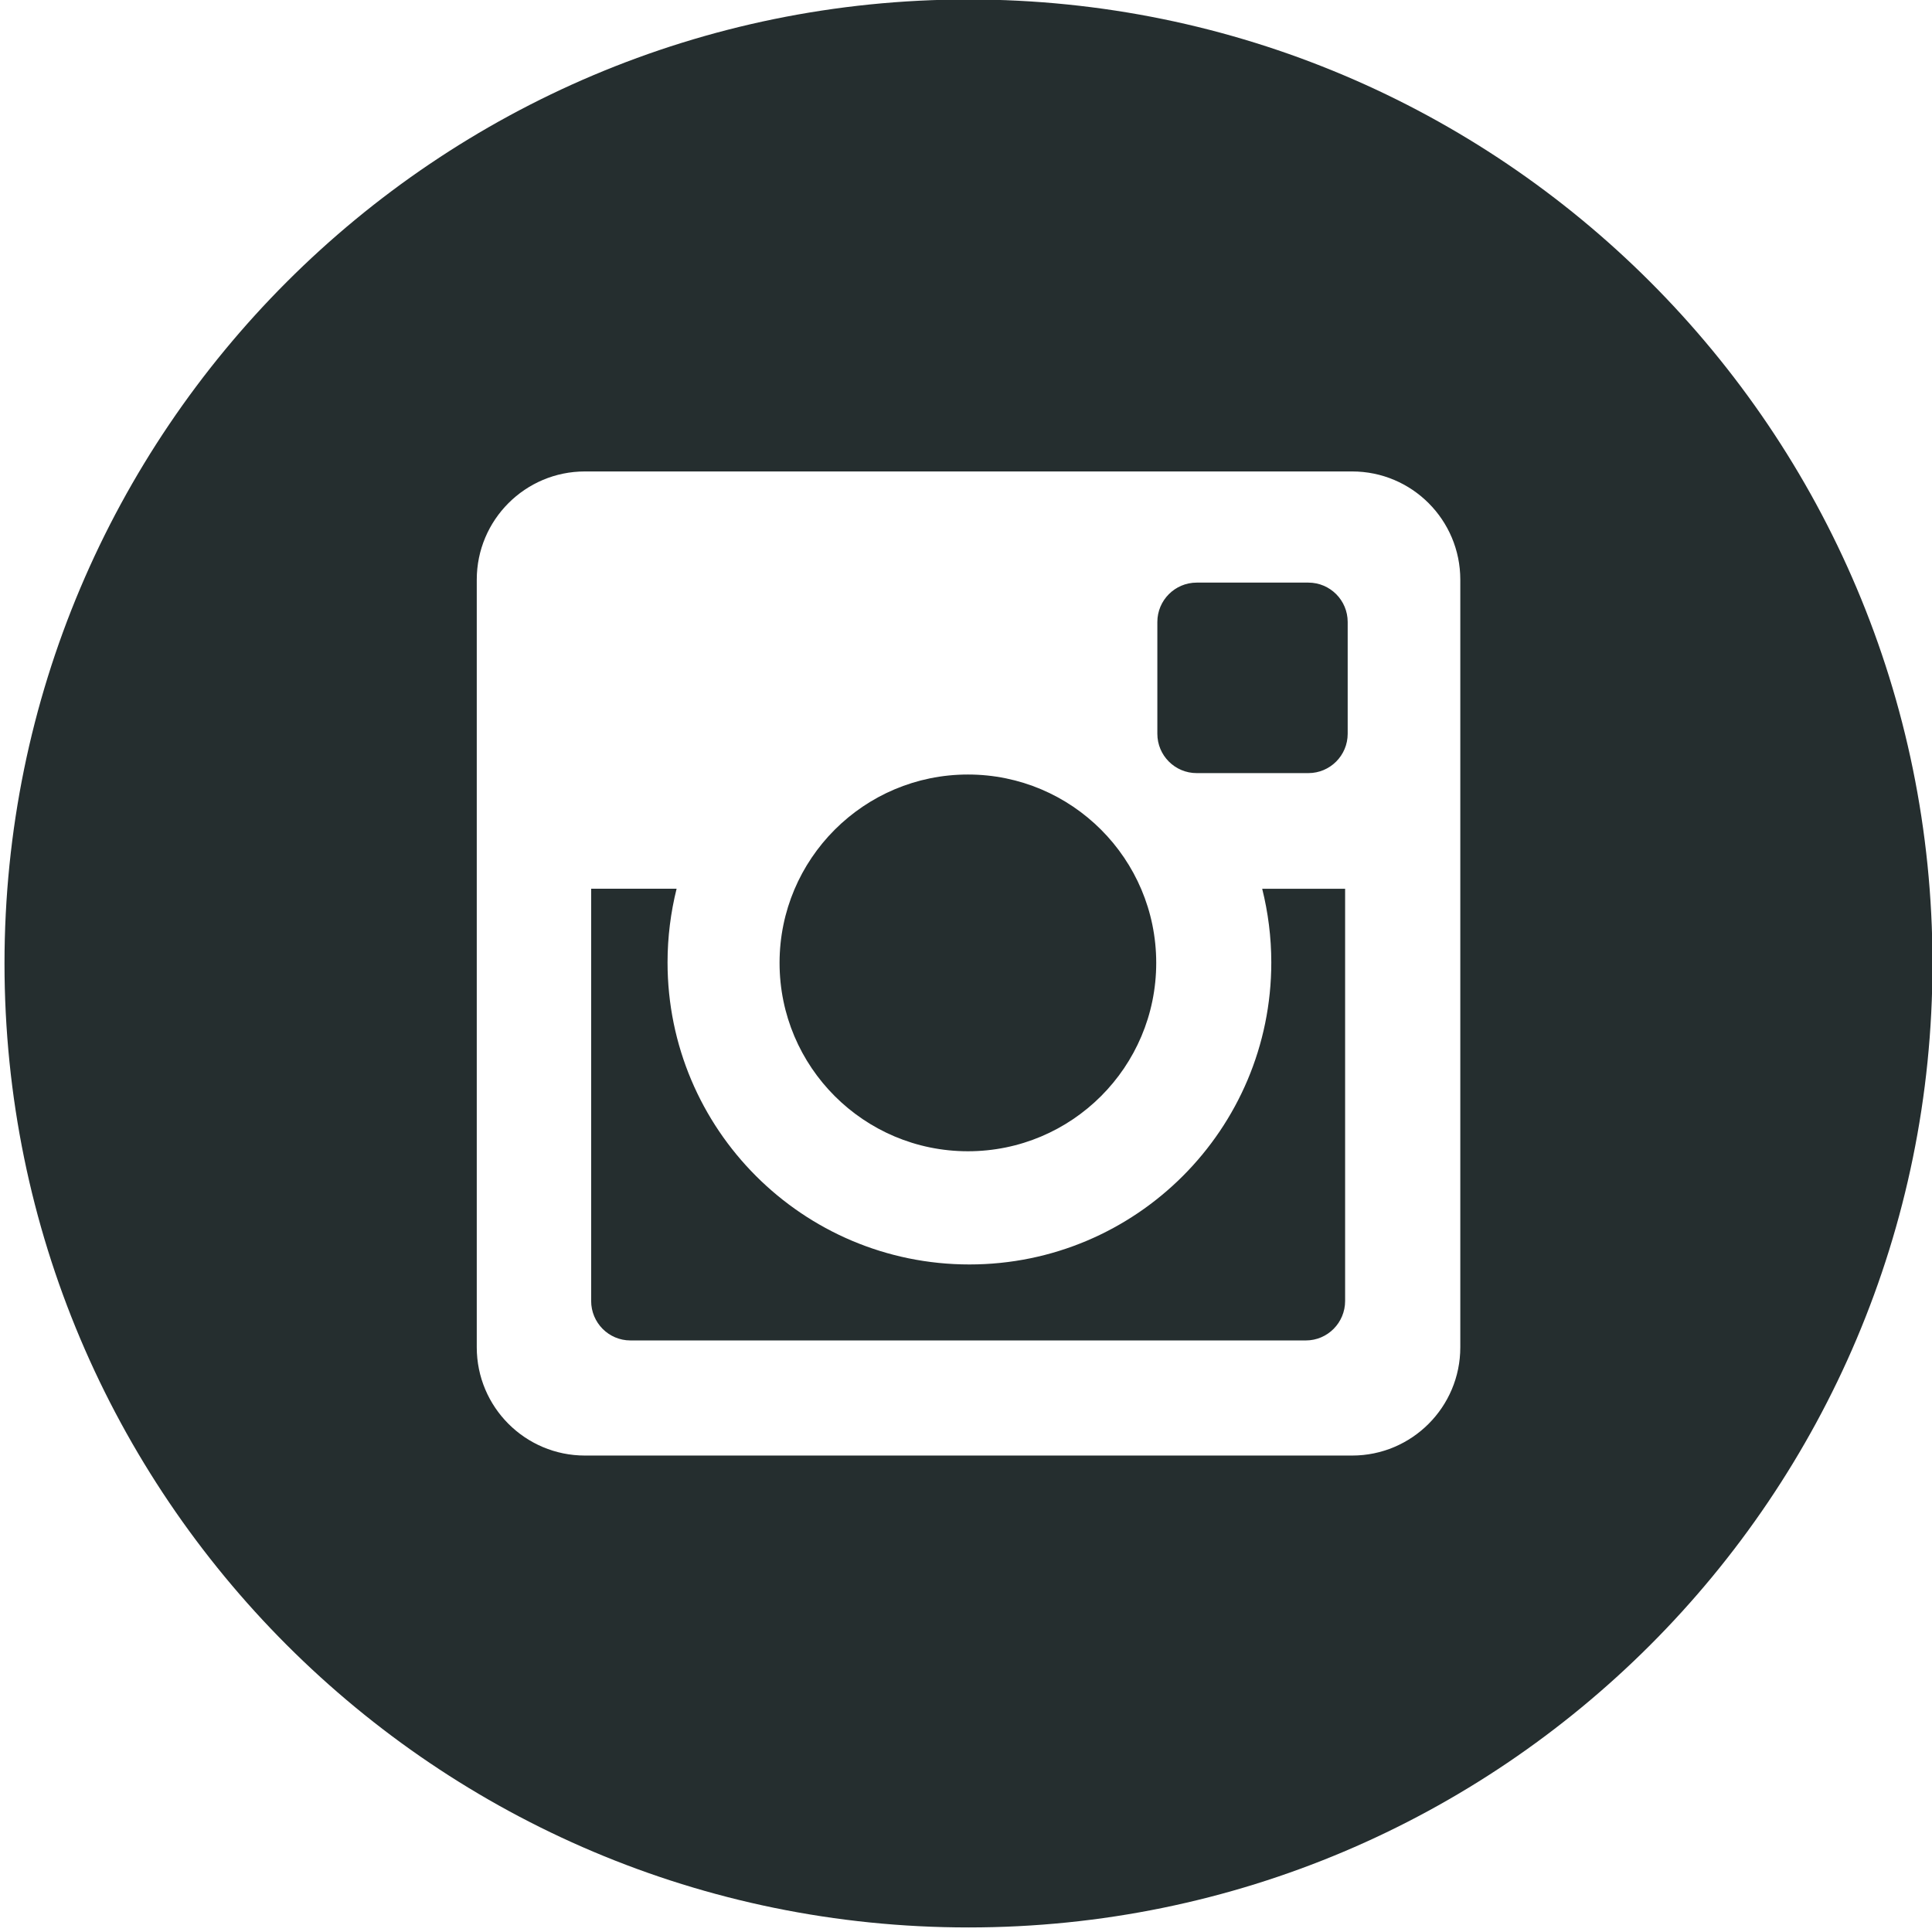 <?xml version="1.0" encoding="UTF-8"?> <svg xmlns="http://www.w3.org/2000/svg" width="100" height="100" viewBox="0 0 100 100" fill="none"> <g clip-path="url(#clip0_139_459)"> <path d="M50.129 -0.027C77.686 -0.027 100.025 22.312 100.025 49.868C100.025 77.425 77.686 99.764 50.129 99.764C22.573 99.764 0.233 77.425 0.233 49.868C0.233 22.312 22.573 -0.027 50.129 -0.027ZM69.983 24.402H30.275C27.186 24.402 24.677 26.91 24.677 30.006V69.735C24.677 72.829 27.183 75.339 30.277 75.339H69.986C73.077 75.339 75.585 72.829 75.585 69.735V30.006C75.585 26.91 73.079 24.402 69.987 24.402H69.983ZM50.102 40.089C55.483 40.089 59.846 44.456 59.846 49.839C59.846 55.227 55.481 59.589 50.1 59.589C44.715 59.589 40.35 55.225 40.35 49.839C40.35 44.456 44.715 40.089 50.1 40.089H50.102ZM69.623 67.339C69.623 68.464 68.715 69.381 67.59 69.381H32.631C31.506 69.381 30.598 68.464 30.598 67.339V46H35.021C34.717 47.221 34.552 48.5 34.552 49.812C34.552 58.448 41.548 65.448 50.177 65.448C58.806 65.448 65.802 58.448 65.802 49.814C65.802 48.502 65.635 47.223 65.331 46.002H69.623V67.344V67.339ZM69.756 37.979C69.756 39.104 68.844 40.016 67.721 40.016H61.94C60.815 40.016 59.904 39.104 59.904 37.979V32.194C59.904 31.069 60.817 30.156 61.94 30.156H67.721C68.846 30.156 69.756 31.069 69.756 32.194V37.979Z" fill="#252E2F"></path> </g> <defs> <clipPath id="clip0_139_459"> <rect width="25" height="25" fill="white" transform="scale(4)"></rect> </clipPath> </defs> </svg> 